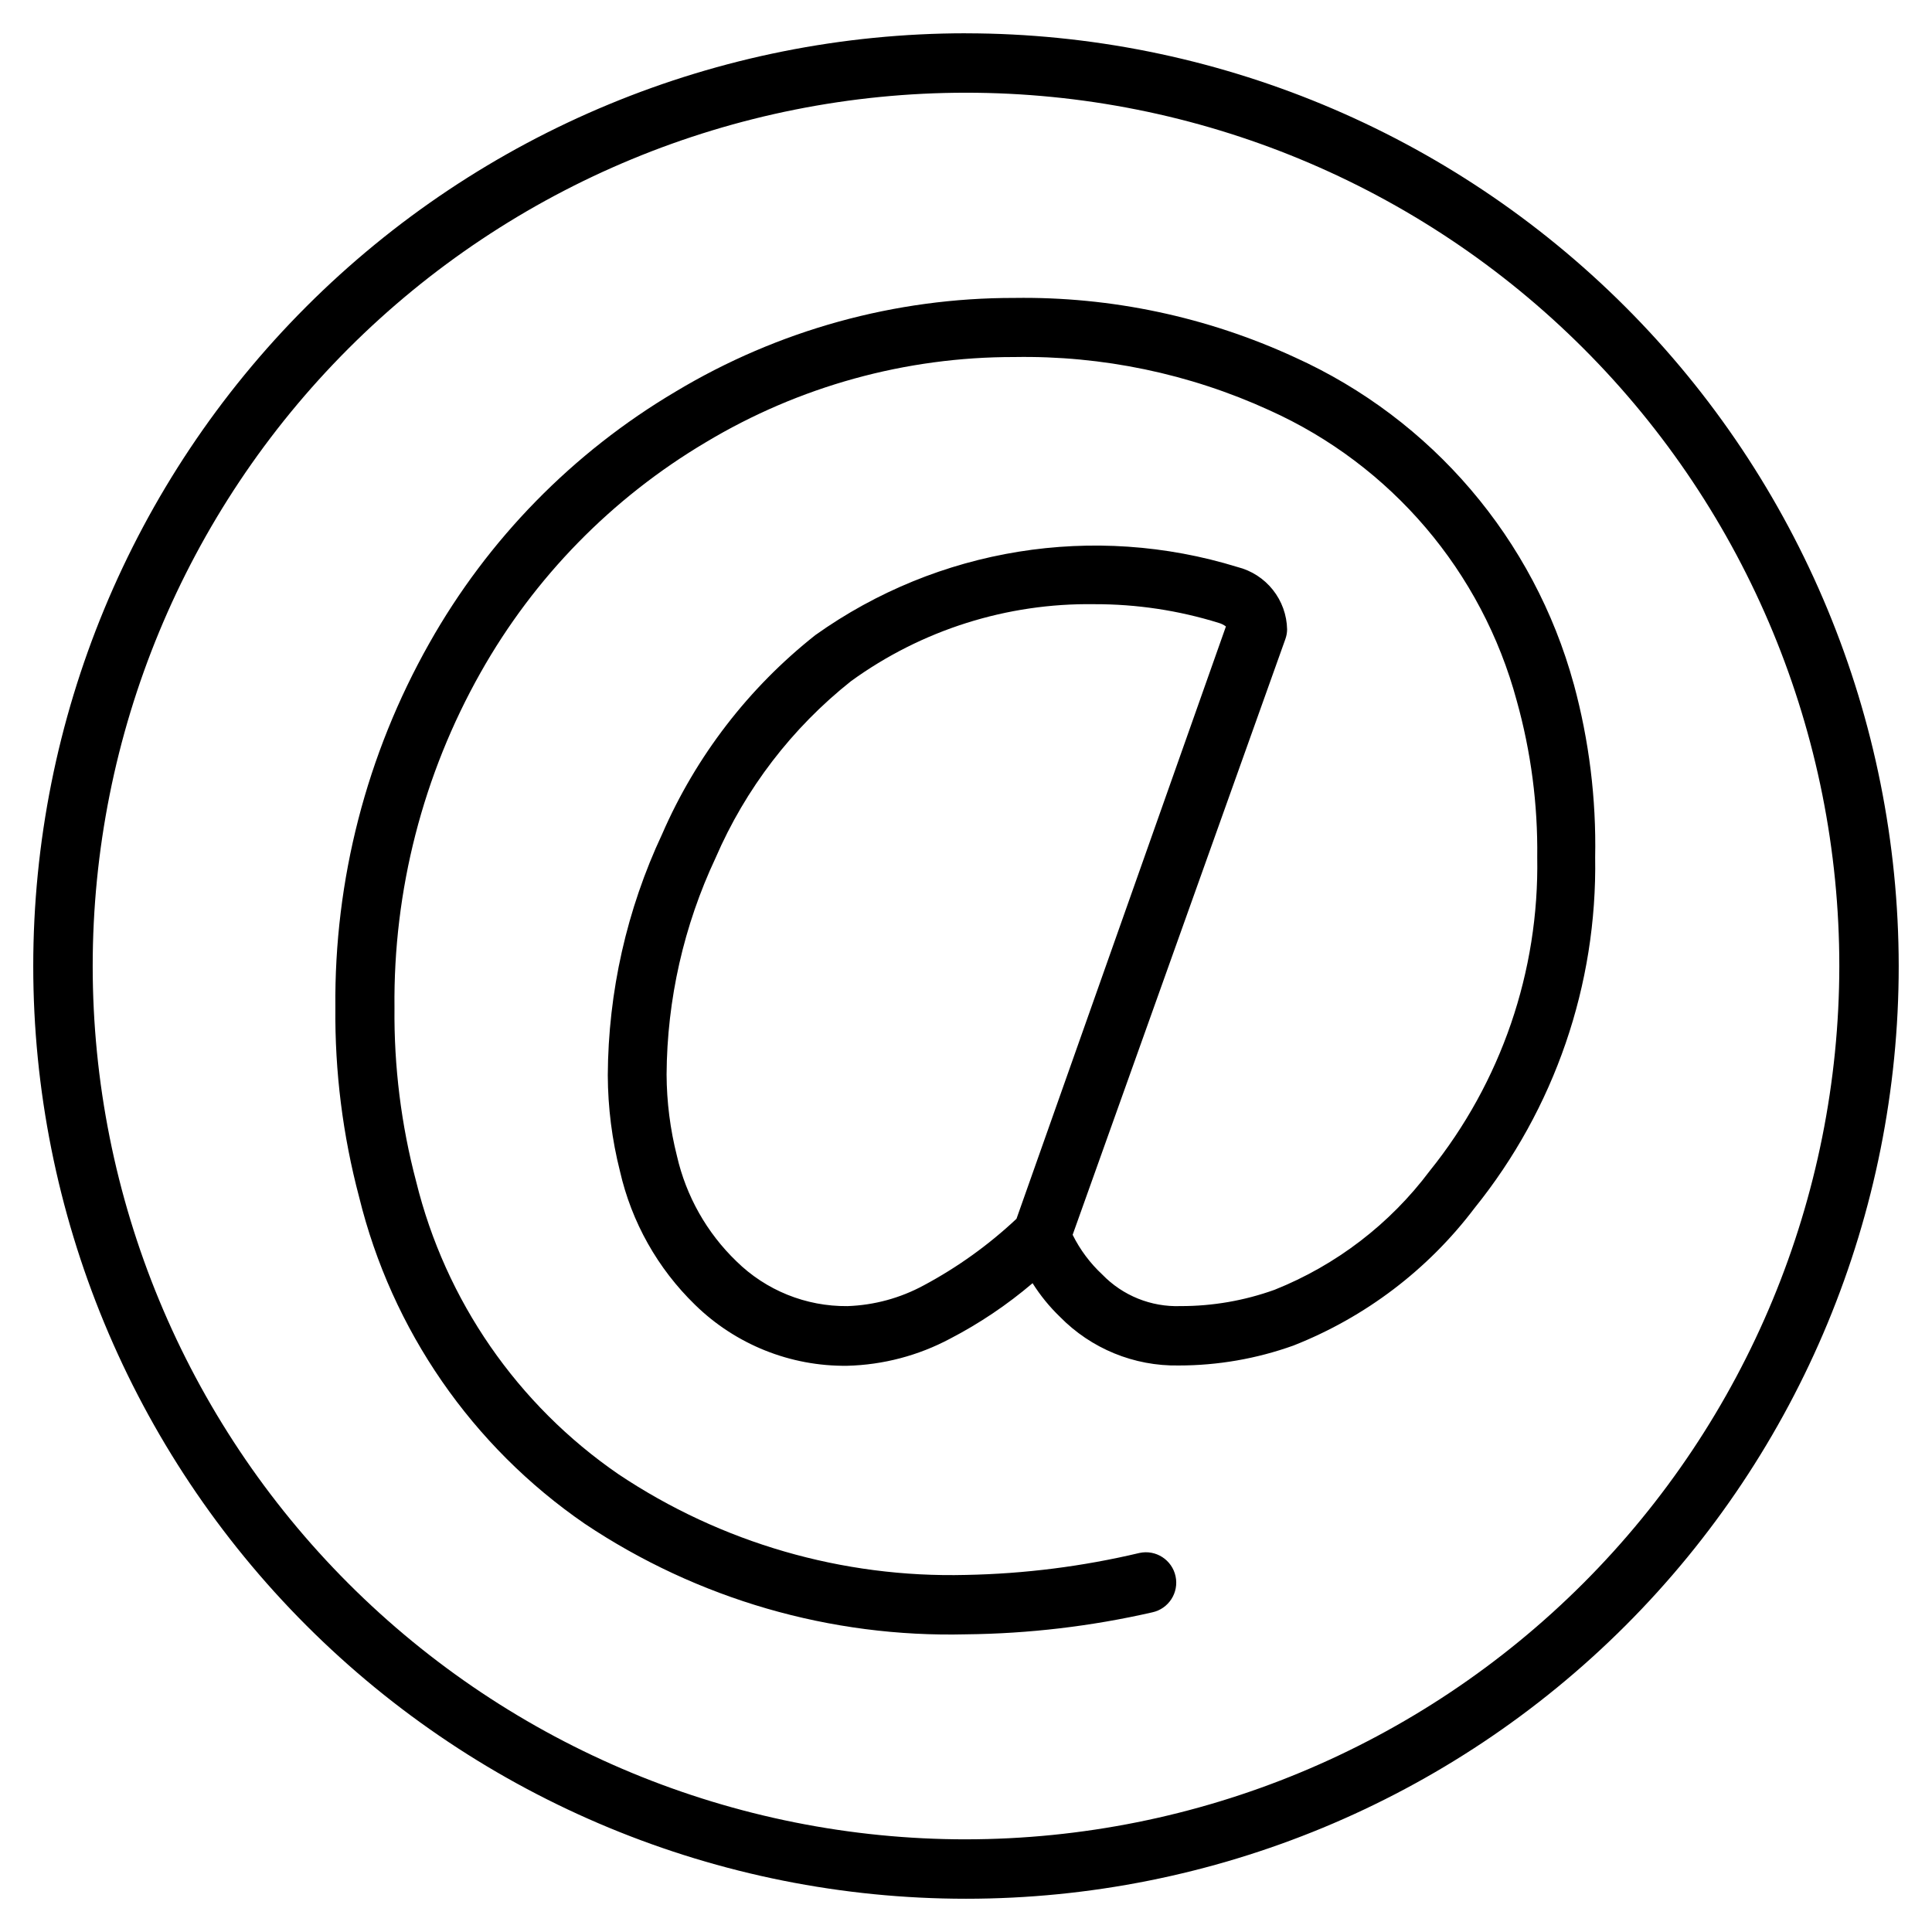 <?xml version="1.0" encoding="UTF-8"?>
<!-- Uploaded to: ICON Repo, www.iconrepo.com, Generator: ICON Repo Mixer Tools -->
<svg fill="#000000" width="800px" height="800px" version="1.1" viewBox="144 144 512 512" xmlns="http://www.w3.org/2000/svg">
 <g>
  <path d="m400 152.82c-65.559 0-128.43 26.043-174.79 72.398-46.355 46.355-72.398 109.23-72.398 174.79 0 65.555 26.043 128.43 72.398 174.78 46.355 46.355 109.23 72.398 174.79 72.398 65.555 0 128.43-26.043 174.78-72.398s72.398-109.23 72.398-174.78c-0.062-65.539-26.125-128.38-72.465-174.71-46.344-46.344-109.18-72.406-174.71-72.469zm0 478.62v0.004c-61.383 0-120.25-24.387-163.65-67.789-43.402-43.402-67.785-102.27-67.785-163.65 0-61.383 24.383-120.25 67.785-163.65s102.27-67.785 163.65-67.785c61.379 0 120.25 24.383 163.65 67.785 43.402 43.402 67.789 102.27 67.789 163.65-0.062 61.359-24.469 120.19-67.855 163.58-43.391 43.387-102.22 67.793-163.58 67.855z"/>
  <path d="m561.06 325.29c-10.52-38.43-37.617-70.172-73.918-86.594-23.281-10.738-48.676-16.117-74.312-15.742-31.609-0.051-62.637 8.523-89.738 24.797-27.262 16.129-49.797 39.152-65.34 66.754-16.621 29.43-25.199 62.715-24.875 96.512-0.164 16.949 1.957 33.84 6.297 50.223 8.641 35.23 29.934 66.051 59.828 86.594 29.836 19.949 65.117 30.18 101 29.281 16.613-0.172 33.16-2.125 49.355-5.824 4.348-0.934 7.113-5.215 6.18-9.562-0.934-4.348-5.215-7.117-9.562-6.18-15.074 3.574-30.484 5.527-45.973 5.824-32.723 0.828-64.895-8.492-92.105-26.688-26.766-18.402-45.84-45.996-53.605-77.539-3.977-15.023-5.906-30.512-5.75-46.051-0.336-31.117 7.539-61.773 22.832-88.875 14.207-25.207 34.781-46.246 59.668-61.008 24.699-14.832 52.98-22.645 81.789-22.594 23.285-0.402 46.363 4.41 67.543 14.094 32.297 14.527 56.367 42.789 65.574 76.988 3.773 13.496 5.606 27.469 5.434 41.484 0.527 30.191-9.559 59.609-28.5 83.129-10.547 14.066-24.762 24.961-41.09 31.488-8.004 2.883-16.449 4.348-24.953 4.328-7.773 0.273-15.297-2.758-20.703-8.344-3.242-3.012-5.91-6.586-7.875-10.547l56.363-157.84c0.305-0.832 0.465-1.711 0.473-2.598-0.074-3.816-1.402-7.5-3.777-10.488-2.375-2.988-5.668-5.109-9.367-6.043-38.059-11.746-79.418-5.078-111.86 18.027-17.68 13.965-31.633 32.082-40.617 52.742-9.379 20.012-14.293 41.82-14.406 63.922 0.035 8.574 1.121 17.113 3.227 25.426 3.074 13.484 9.992 25.789 19.918 35.422 10.758 10.516 25.258 16.324 40.305 16.141 9.512-0.242 18.836-2.691 27.234-7.164 7.828-4.062 15.172-9.004 21.887-14.723 2.047 3.246 4.477 6.234 7.242 8.898 8.273 8.449 19.66 13.121 31.488 12.91 10.355 0 20.633-1.785 30.387-5.277 19.051-7.5 35.668-20.109 48.016-36.445 21.211-26.293 32.52-59.195 31.961-92.969 0.301-15.488-1.605-30.945-5.668-45.895zm-147.68 141.7h0.004c-7.379 6.93-15.637 12.859-24.562 17.633-6.227 3.379-13.152 5.266-20.23 5.512-11.004 0.109-21.598-4.168-29.441-11.887-7.844-7.562-13.312-17.246-15.746-27.867-1.797-7.074-2.723-14.348-2.754-21.648 0.117-19.844 4.551-39.426 12.988-57.387 7.922-18.332 20.254-34.422 35.898-46.84 18.727-13.574 41.344-20.727 64.469-20.387 11.184-0.031 22.305 1.641 32.984 4.961 0.684 0.195 1.324 0.516 1.891 0.941z"/>
 </g>
</svg>